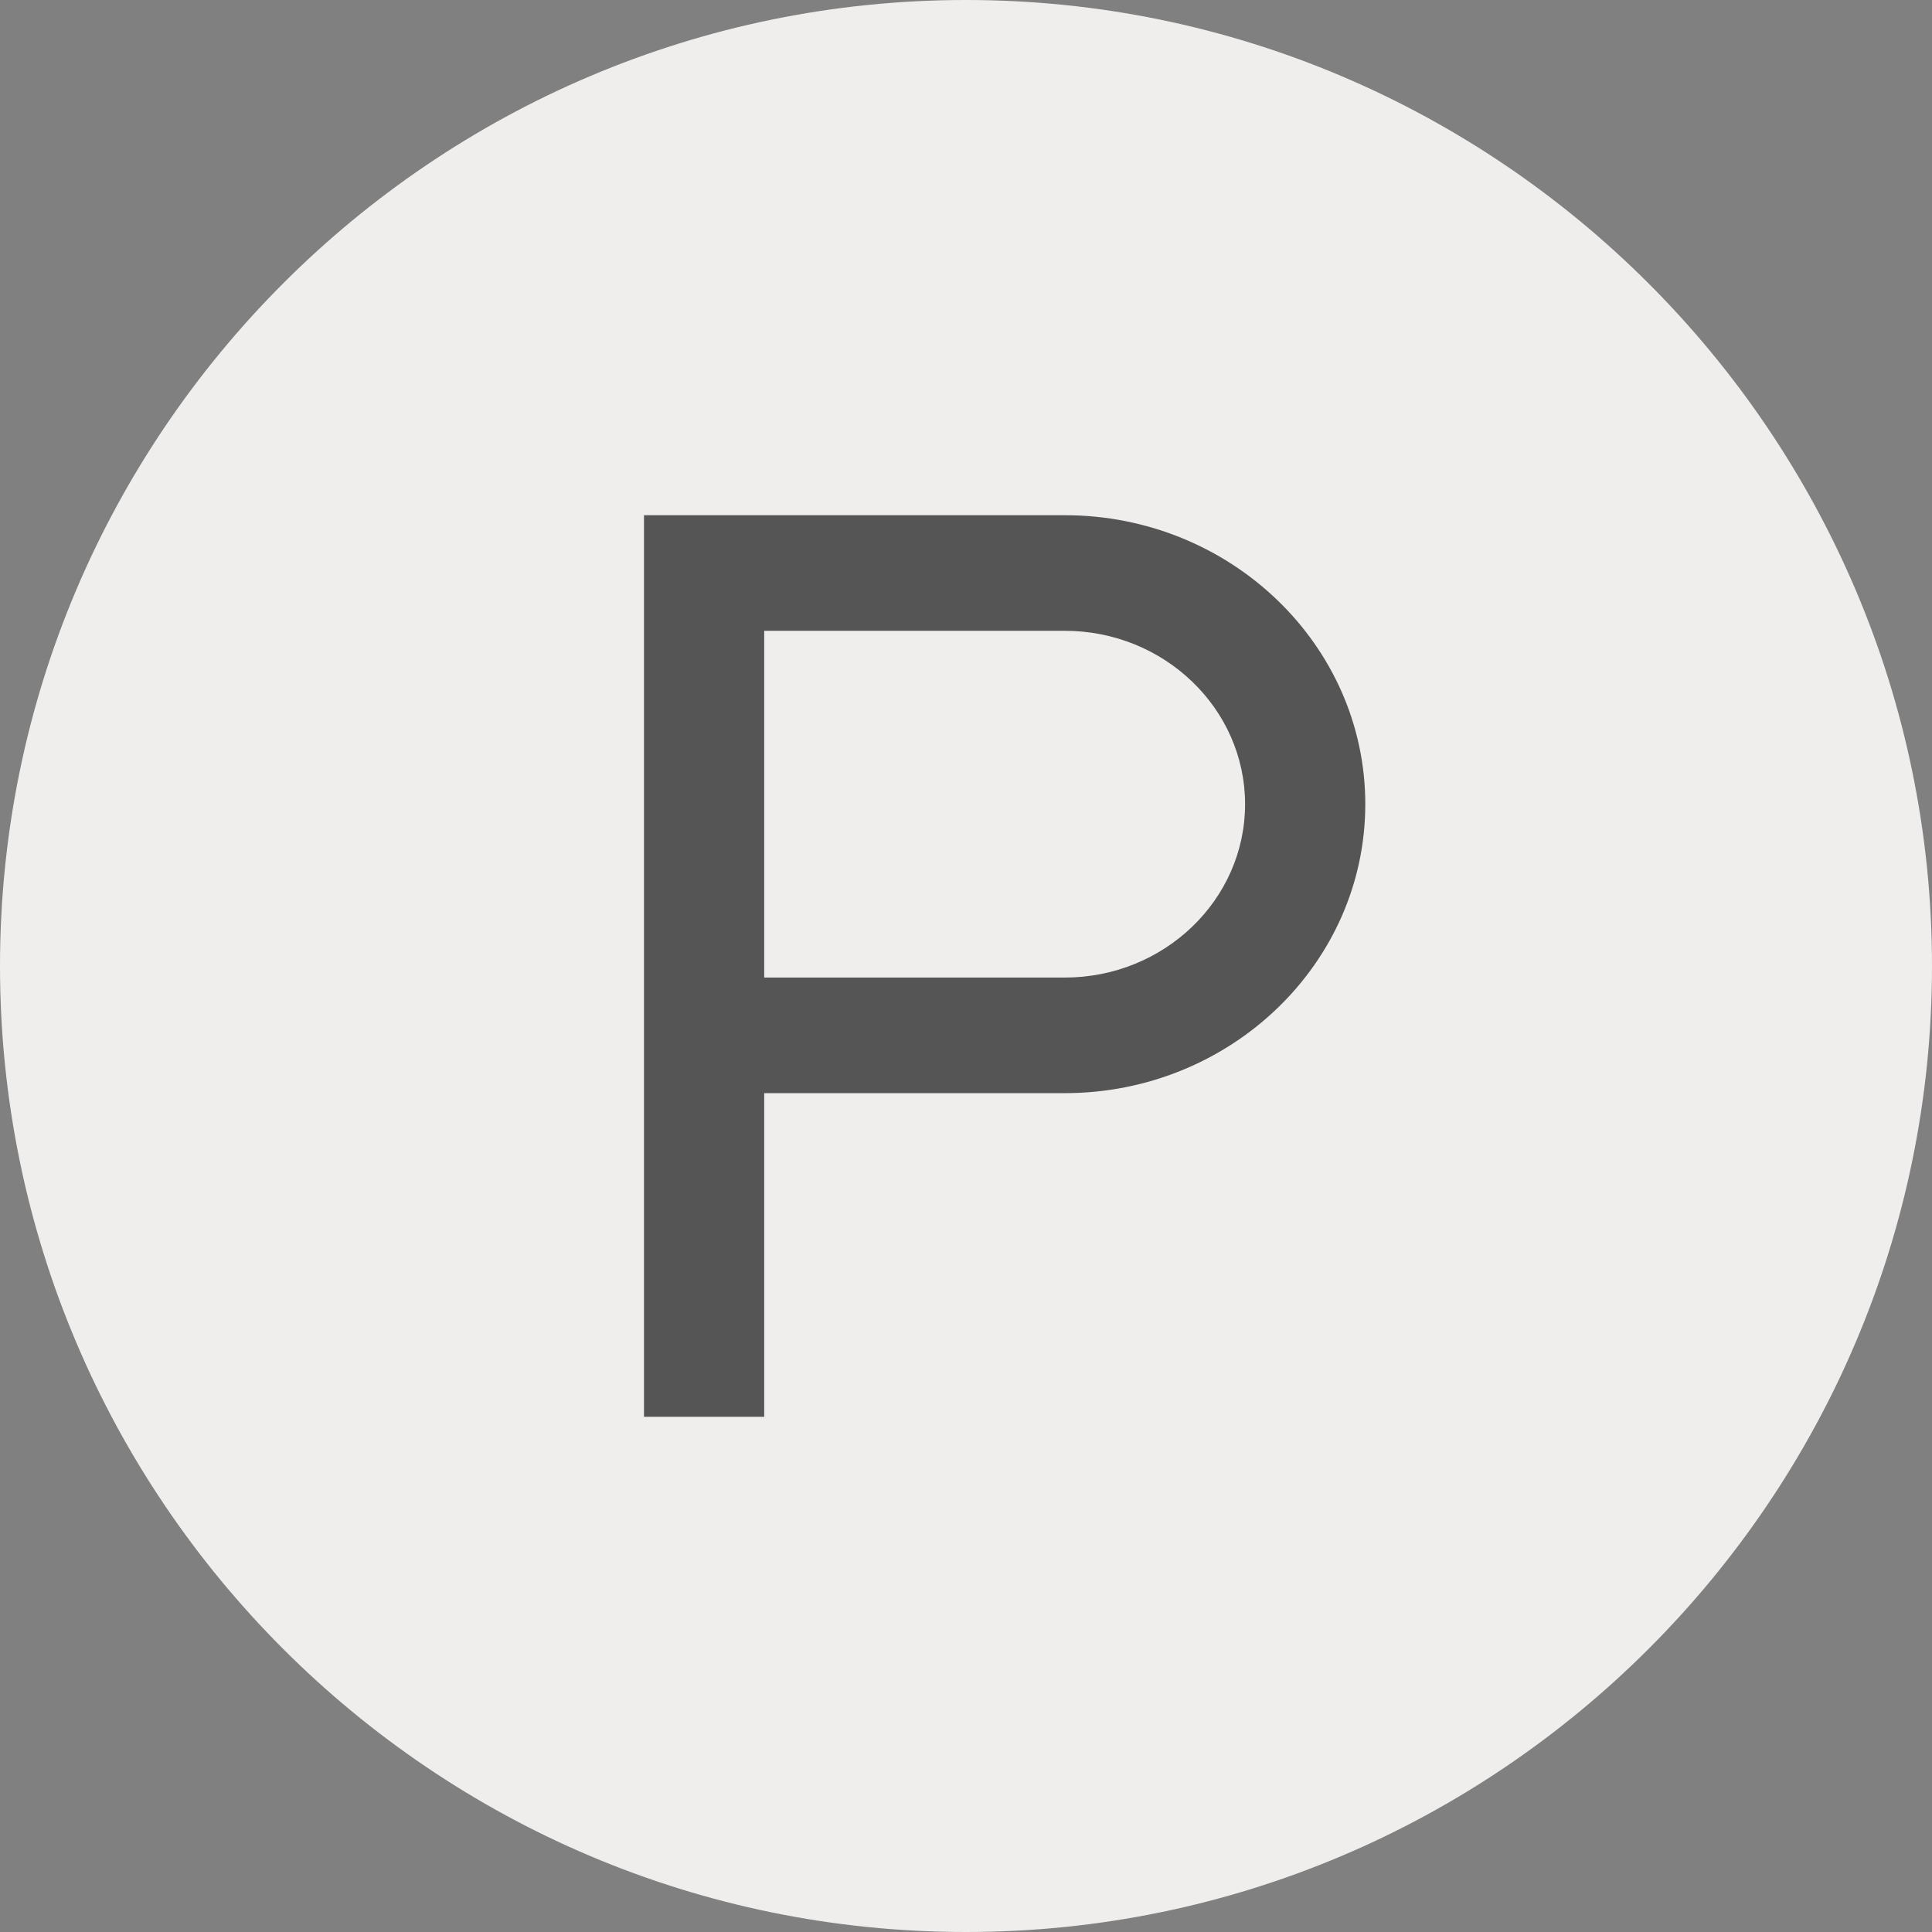 <svg width="58" height="58" viewBox="0 0 58 58" fill="none" xmlns="http://www.w3.org/2000/svg">
<rect x="0" y="0" width="58" height="58" fill="#808080" stroke="none"/>
<path fill-rule="evenodd" clip-rule="evenodd" d="M29 0C12.998 0 0 13.023 0 29C0 45.002 12.998 58 29 58C44.977 58 58 45.002 58 29C58 13.023 44.977 0 29 0Z" fill="#F0EEED"/>
<path fill-rule="evenodd" clip-rule="evenodd" d="M31.964 15.467H19.333V42.533H22.942V32.817H31.964C36.939 32.817 40.987 28.925 40.987 24.142C40.987 19.358 36.939 15.467 31.964 15.467ZM31.964 29.347H22.942V18.937H31.964C34.949 18.937 37.378 21.272 37.378 24.142C37.378 27.012 34.949 29.347 31.964 29.347Z" fill="#555555"/>
</svg>
